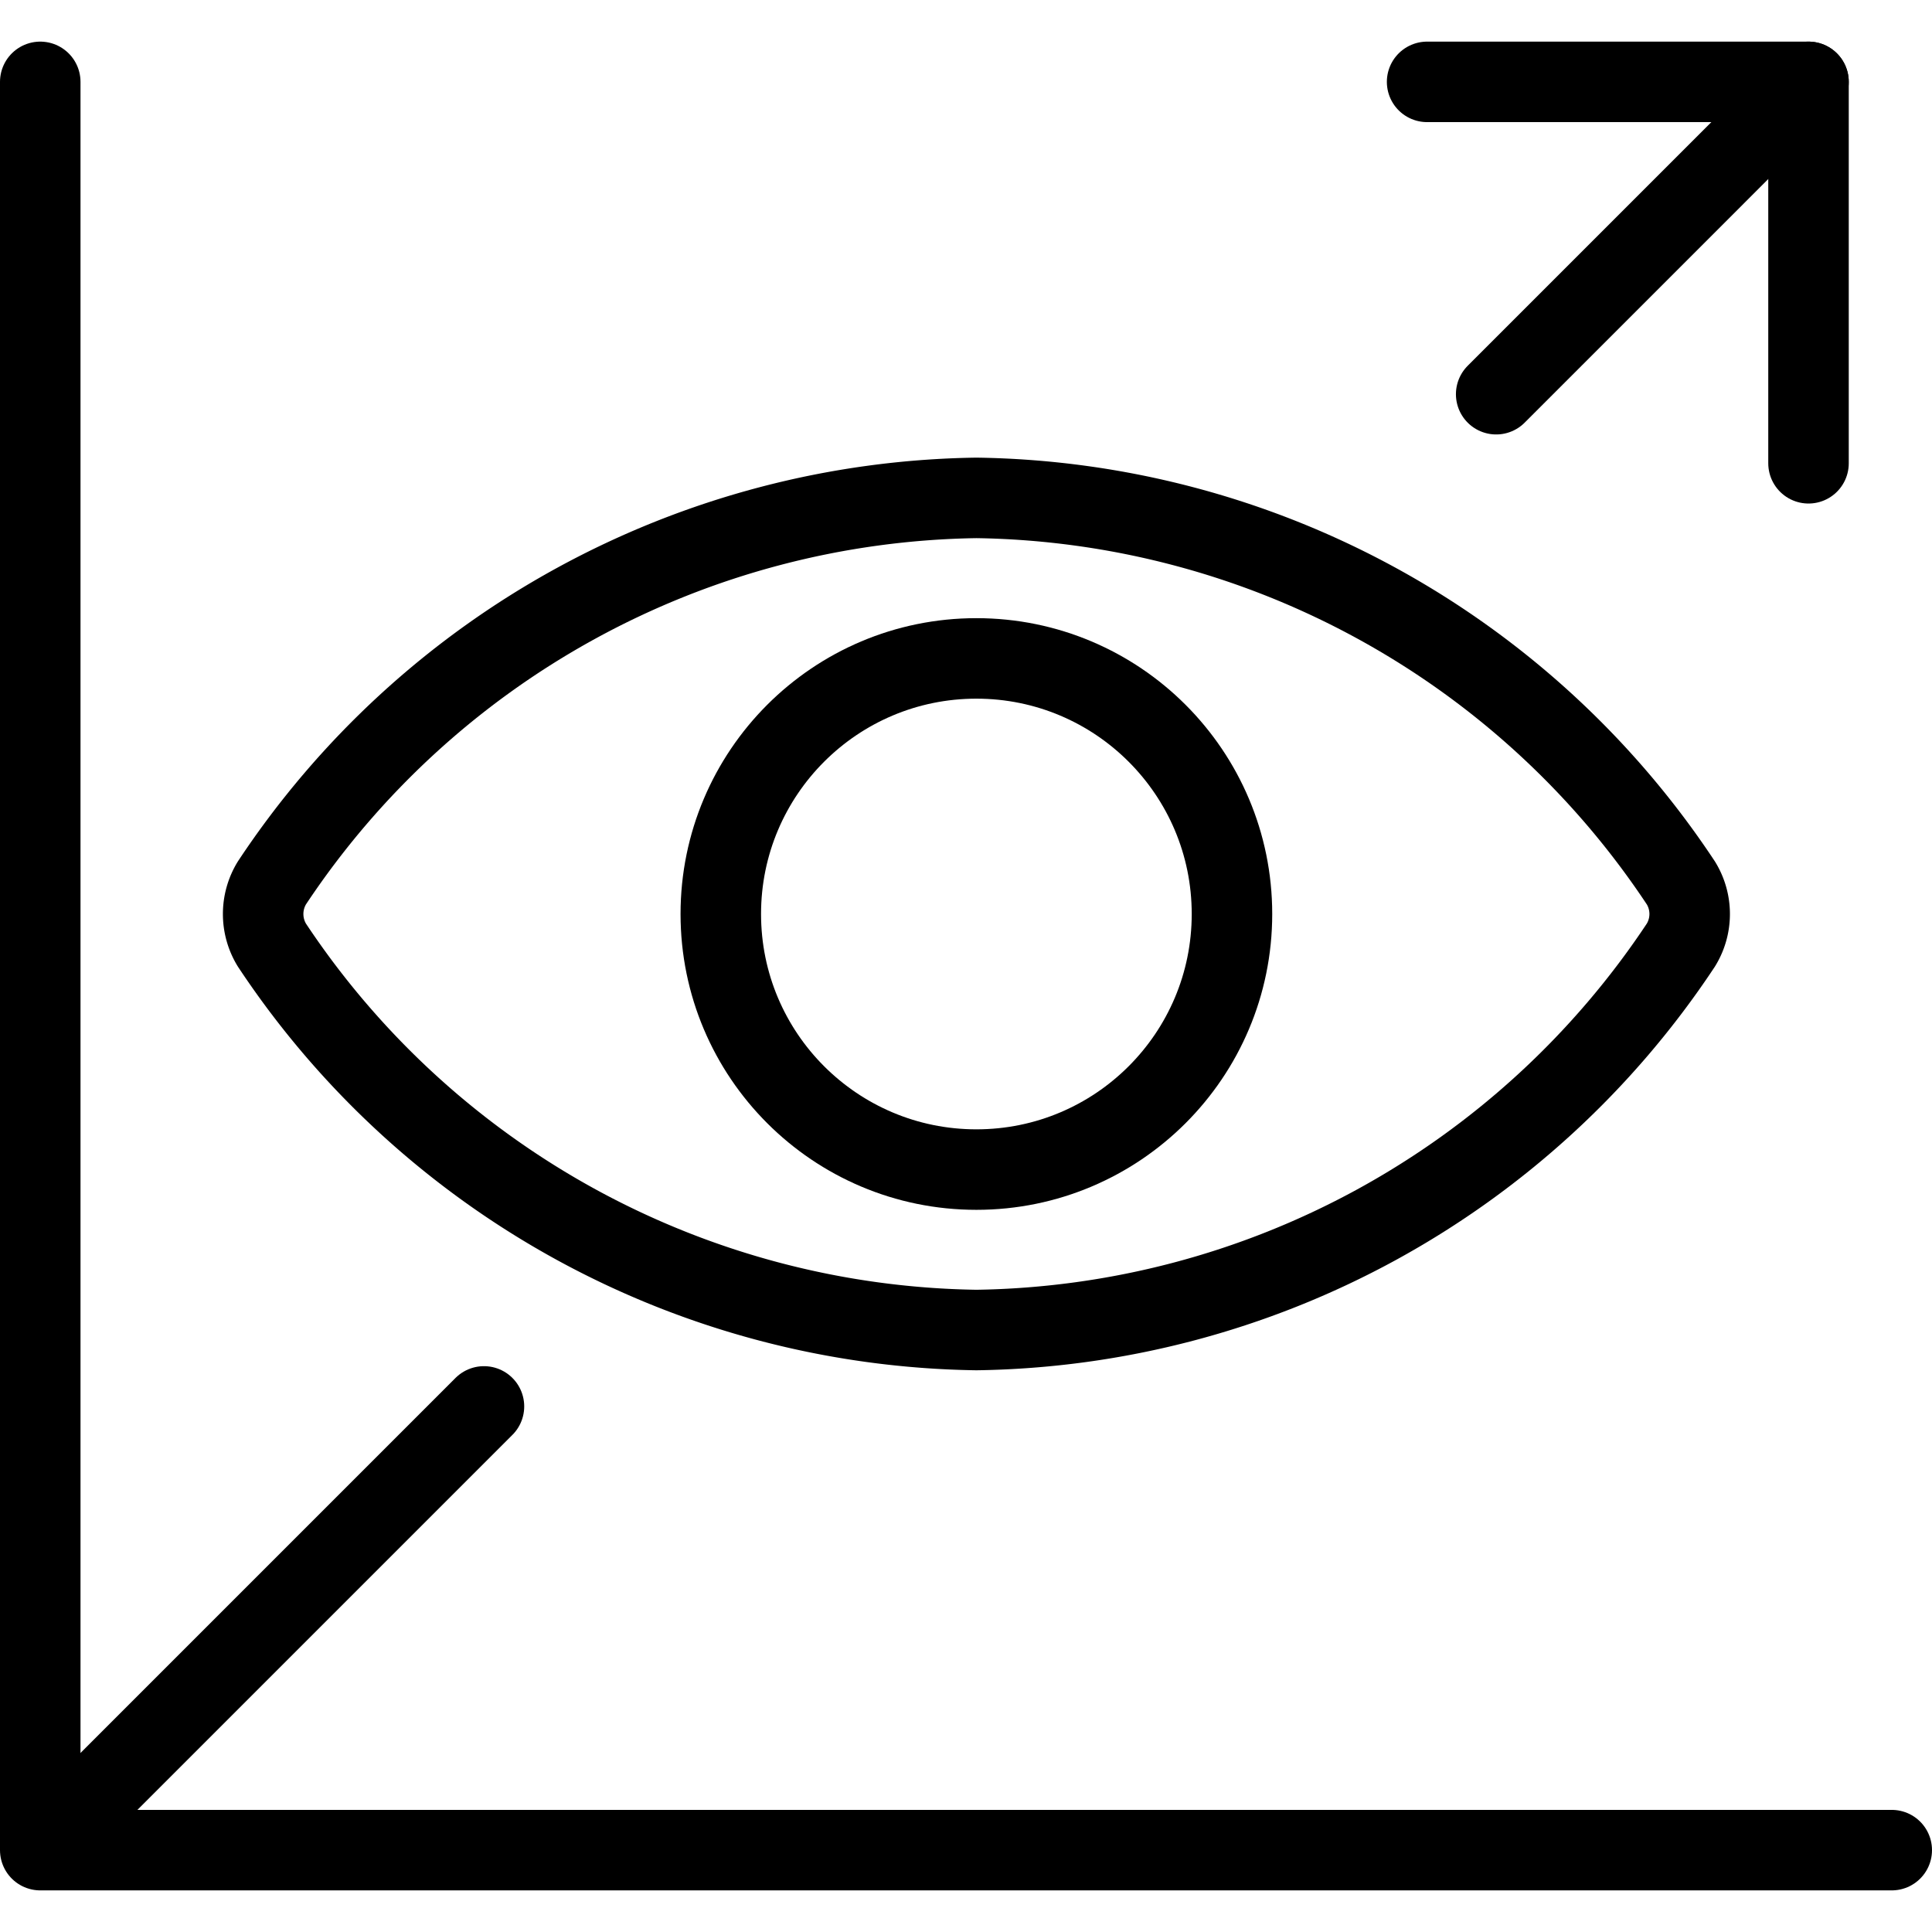 <svg xmlns="http://www.w3.org/2000/svg" viewBox="0 0 24 24"><g transform="matrix(1,0,0,1,0,0)"><defs><style>.a{fill:none;stroke:#000000;stroke-linecap:round;stroke-linejoin:round;}</style></defs><polyline class="a" points="0.5 1.017 0.5 22.983 23.5 22.983"></polyline><path class="a" d="M20.881,11.739a10.68,10.68,0,0,1-8.752,4.783,10.684,10.684,0,0,1-8.752-4.783.74.74,0,0,1,0-.77,10.681,10.681,0,0,1,8.752-4.784,10.677,10.677,0,0,1,8.752,4.784A.736.736,0,0,1,20.881,11.739Z"></path><circle class="a" cx="12.129" cy="11.354" r="3.175"></circle><line class="a" x1="0.758" y1="22.725" x2="6.012" y2="17.471"></line><polyline class="a" points="17.728 1.017 22.466 1.017 22.466 5.755"></polyline><line class="a" x1="18.586" y1="4.897" x2="22.466" y2="1.017"></line></g></svg>